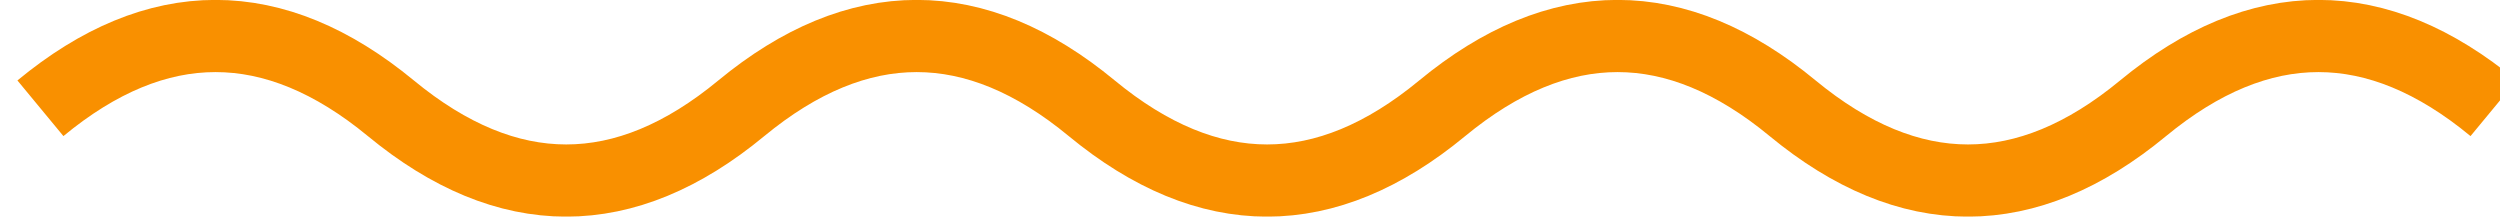 <?xml version="1.0" encoding="UTF-8"?><svg id="Layer_1" xmlns="http://www.w3.org/2000/svg" viewBox="0 0 69.27 6"><defs><style>.cls-1{fill:none;stroke:#f99000;stroke-width:2px;}</style></defs><path class="cls-1" d="m1.12,3C4.35.33,7.59.33,10.83,3c3.24,2.67,6.48,2.67,9.71,0,3.24-2.67,6.48-2.67,9.71,0,3.24,2.67,6.48,2.67,9.71,0,3.24-2.67,6.48-2.67,9.71,0,3.24,2.67,6.48,2.67,9.71,0,3.24-2.67,6.48-2.67,9.71,0"/></svg>
